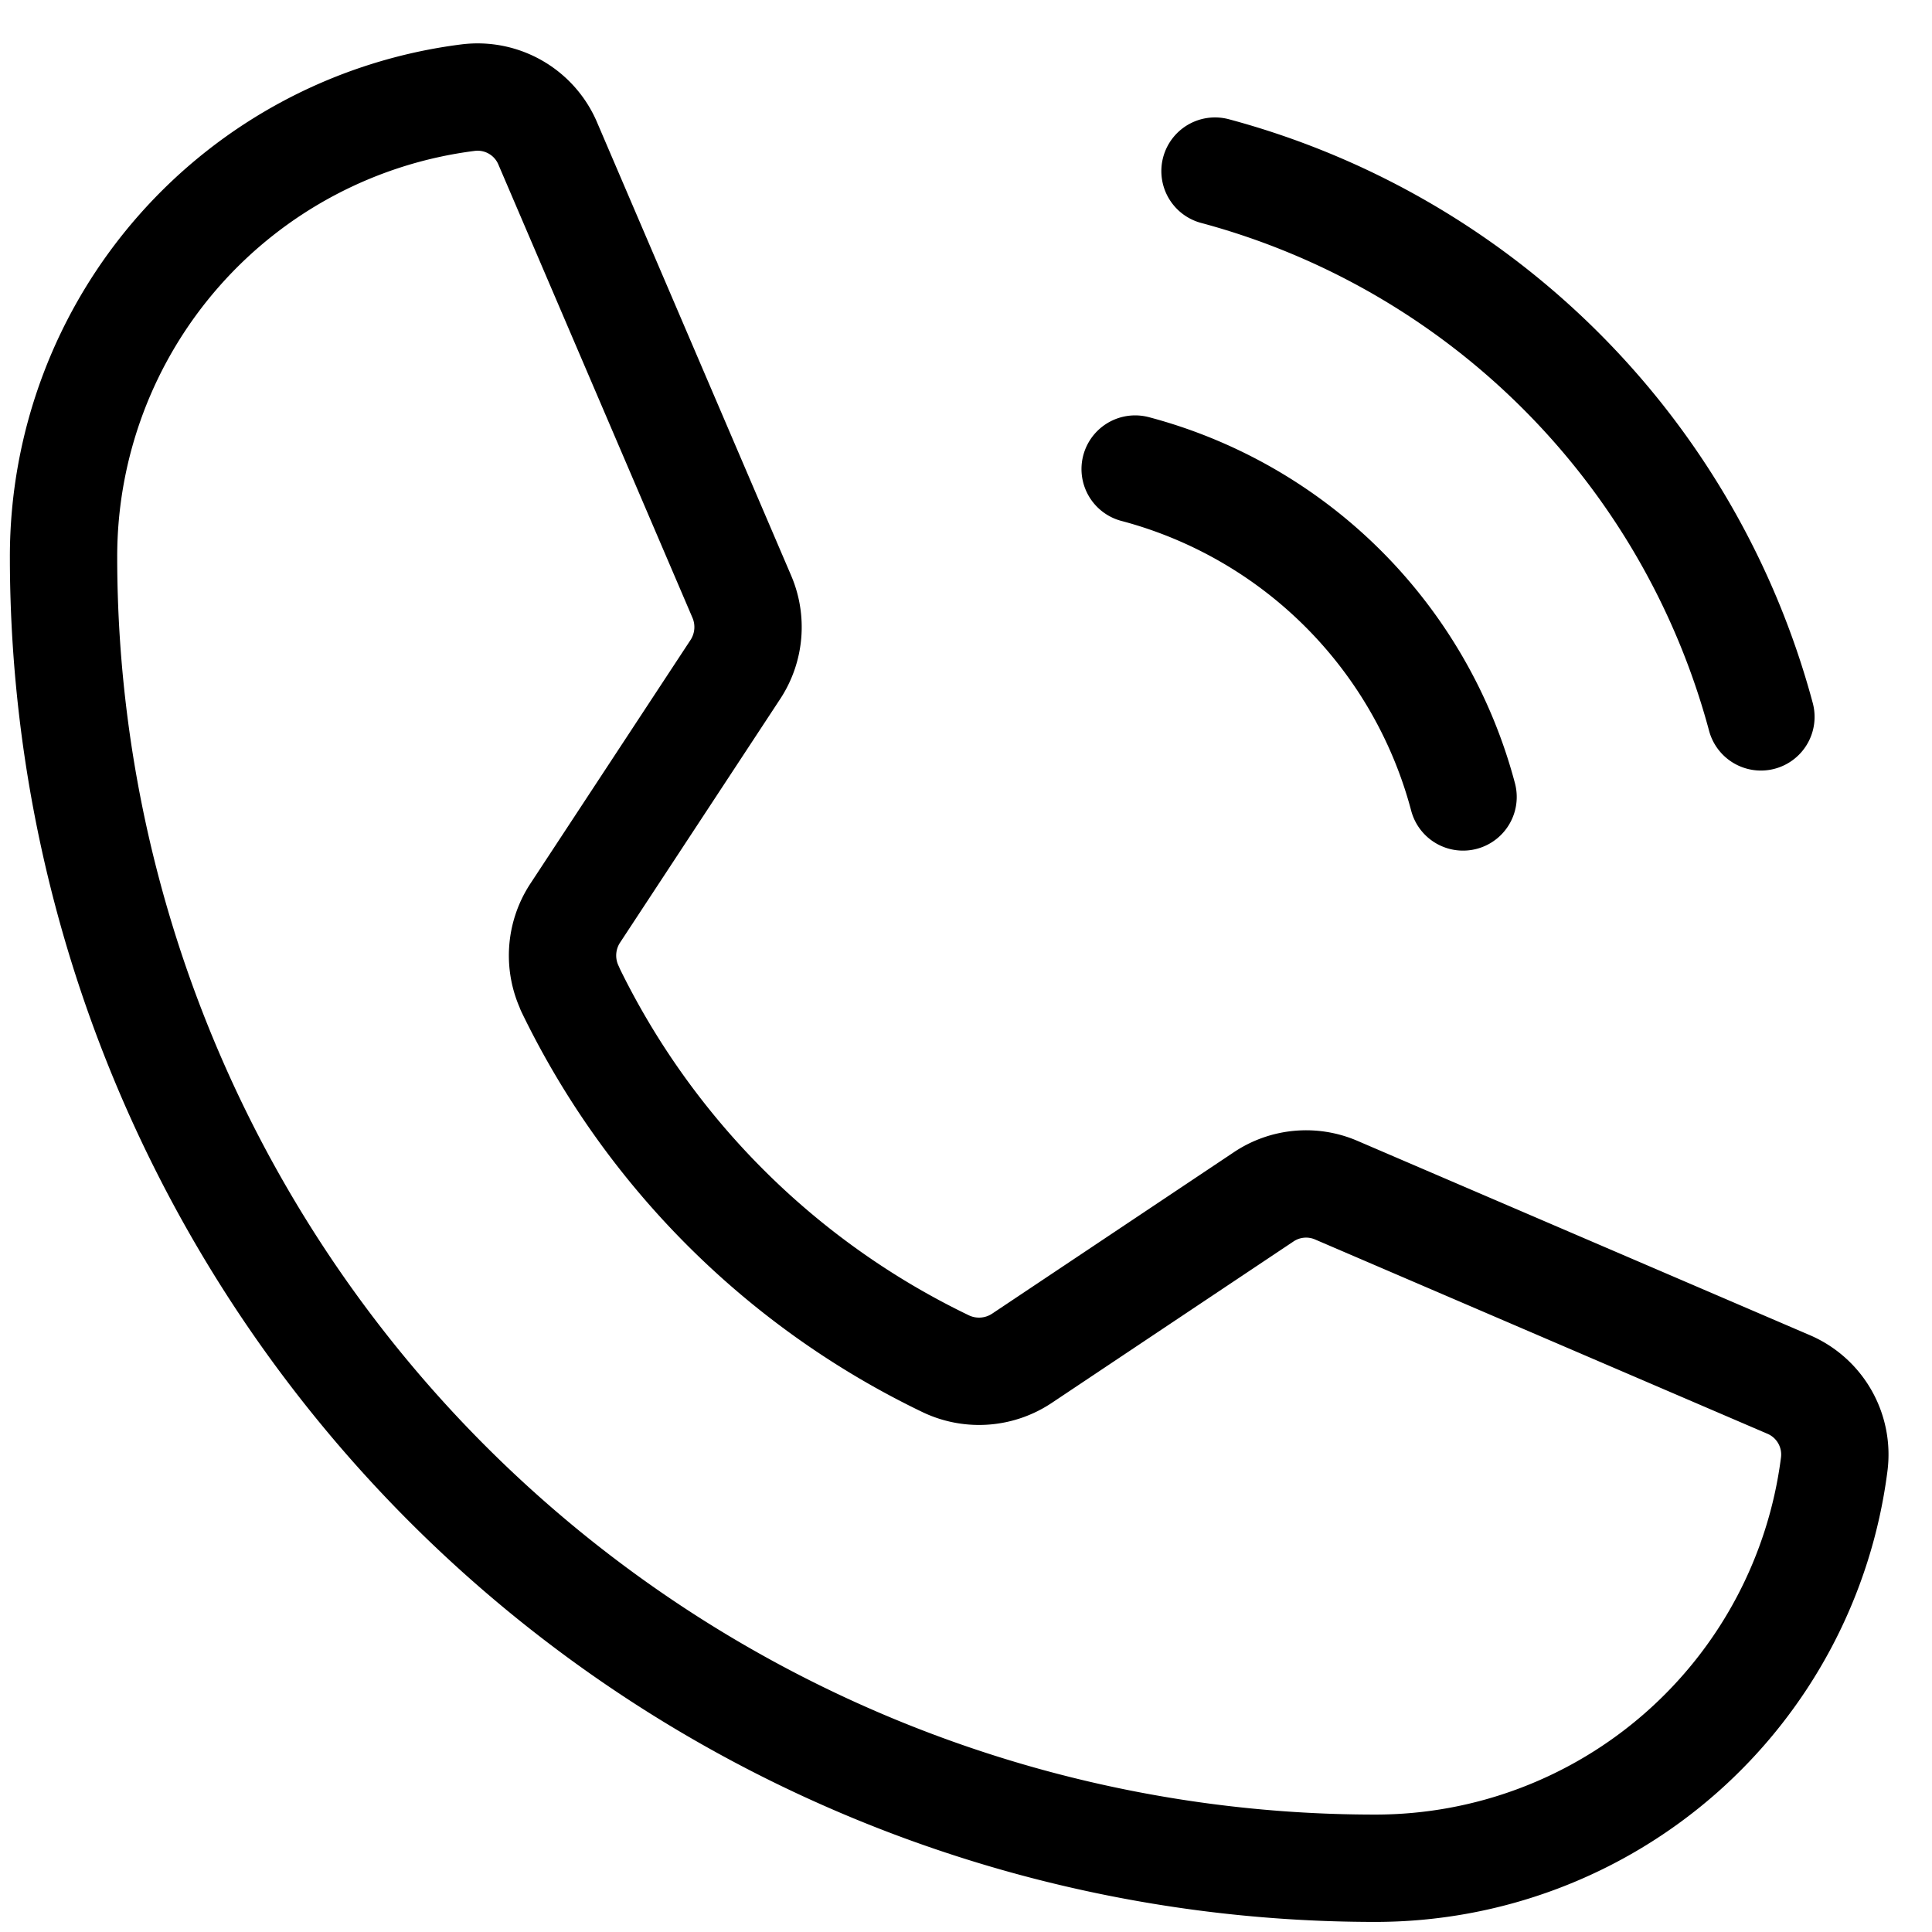 <svg width="18" height="18" viewBox="0 0 18 18" fill="none" xmlns="http://www.w3.org/2000/svg"><path d="M11.32 1.594a7.2 7.2 0 0 1 5.086 5.085m-5.83-2.309a4.3 4.3 0 0 1 3.055 3.055M5.31 9.213a7.5 7.5 0 0 0 3.504 3.494.72.72 0 0 0 .71-.054l2.246-1.5a.71.71 0 0 1 .683-.063l4.205 1.806a.71.71 0 0 1 .431.746 4.31 4.31 0 0 1-4.276 3.764A12.22 12.22 0 0 1 .592 5.188 4.31 4.31 0 0 1 4.359.91a.71.71 0 0 1 .746.431L6.91 5.556a.72.72 0 0 1-.054.674l-1.5 2.282a.72.72 0 0 0-.045.7" stroke="#000" stroke-linecap="round" stroke-linejoin="round"/></svg>